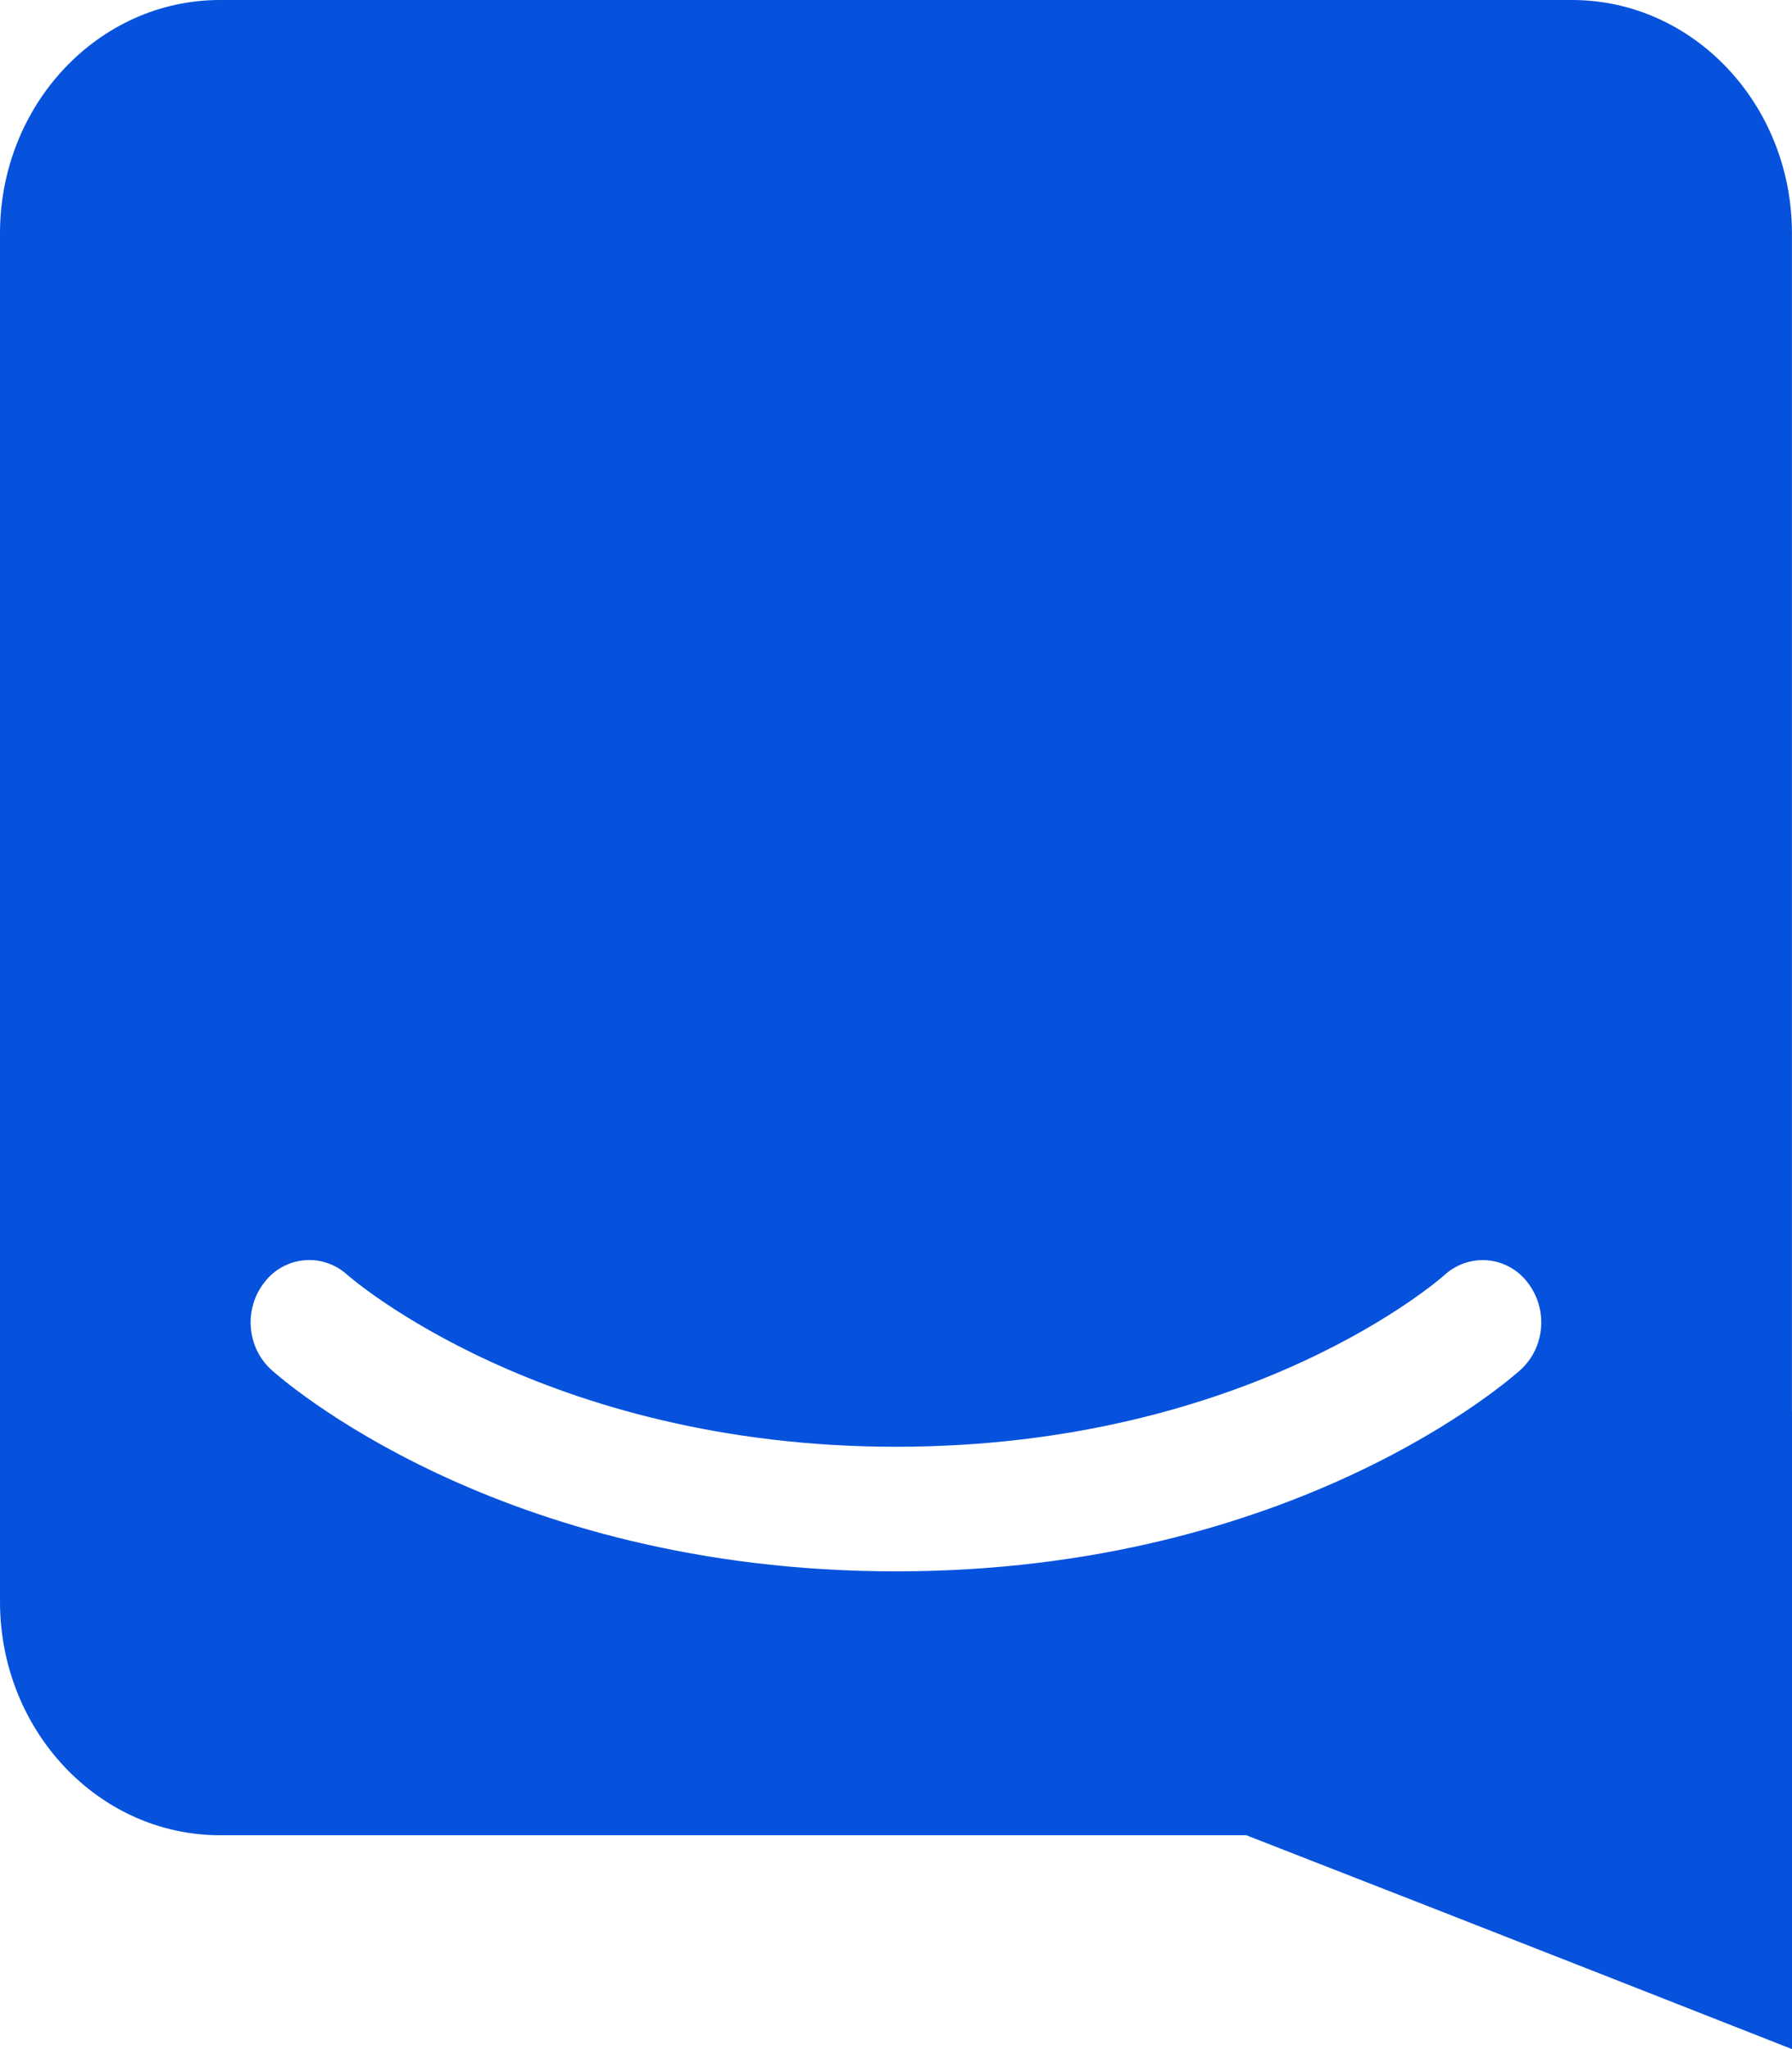 <svg width="35" height="40" viewBox="0 0 35 40" fill="none" xmlns="http://www.w3.org/2000/svg">
<path d="M35 40C35 40 29.108 37.681 24.341 35.825H4.296C1.925 35.825 0 33.782 0 31.266V4.555C0 2.041 1.925 0 4.296 0H30.703C33.075 0 34.999 2.04 34.999 4.556V27.561H35V40ZM29.826 25.023C29.733 24.902 29.615 24.803 29.481 24.731C29.347 24.658 29.199 24.614 29.048 24.602C28.896 24.59 28.743 24.609 28.599 24.659C28.455 24.709 28.323 24.788 28.211 24.891C28.174 24.924 24.442 28.242 17.499 28.242C10.641 28.242 6.853 24.948 6.785 24.887C6.673 24.785 6.541 24.706 6.397 24.657C6.253 24.607 6.101 24.588 5.949 24.601C5.798 24.613 5.651 24.657 5.517 24.73C5.383 24.802 5.266 24.901 5.173 25.021C4.972 25.271 4.875 25.587 4.899 25.906C4.92 26.224 5.062 26.521 5.296 26.736C5.474 26.896 9.717 30.674 17.499 30.674C25.281 30.674 29.525 26.896 29.703 26.736C29.936 26.521 30.078 26.224 30.099 25.906C30.123 25.588 30.026 25.272 29.826 25.023V25.023Z" fill="#0652DD"/>
</svg>
